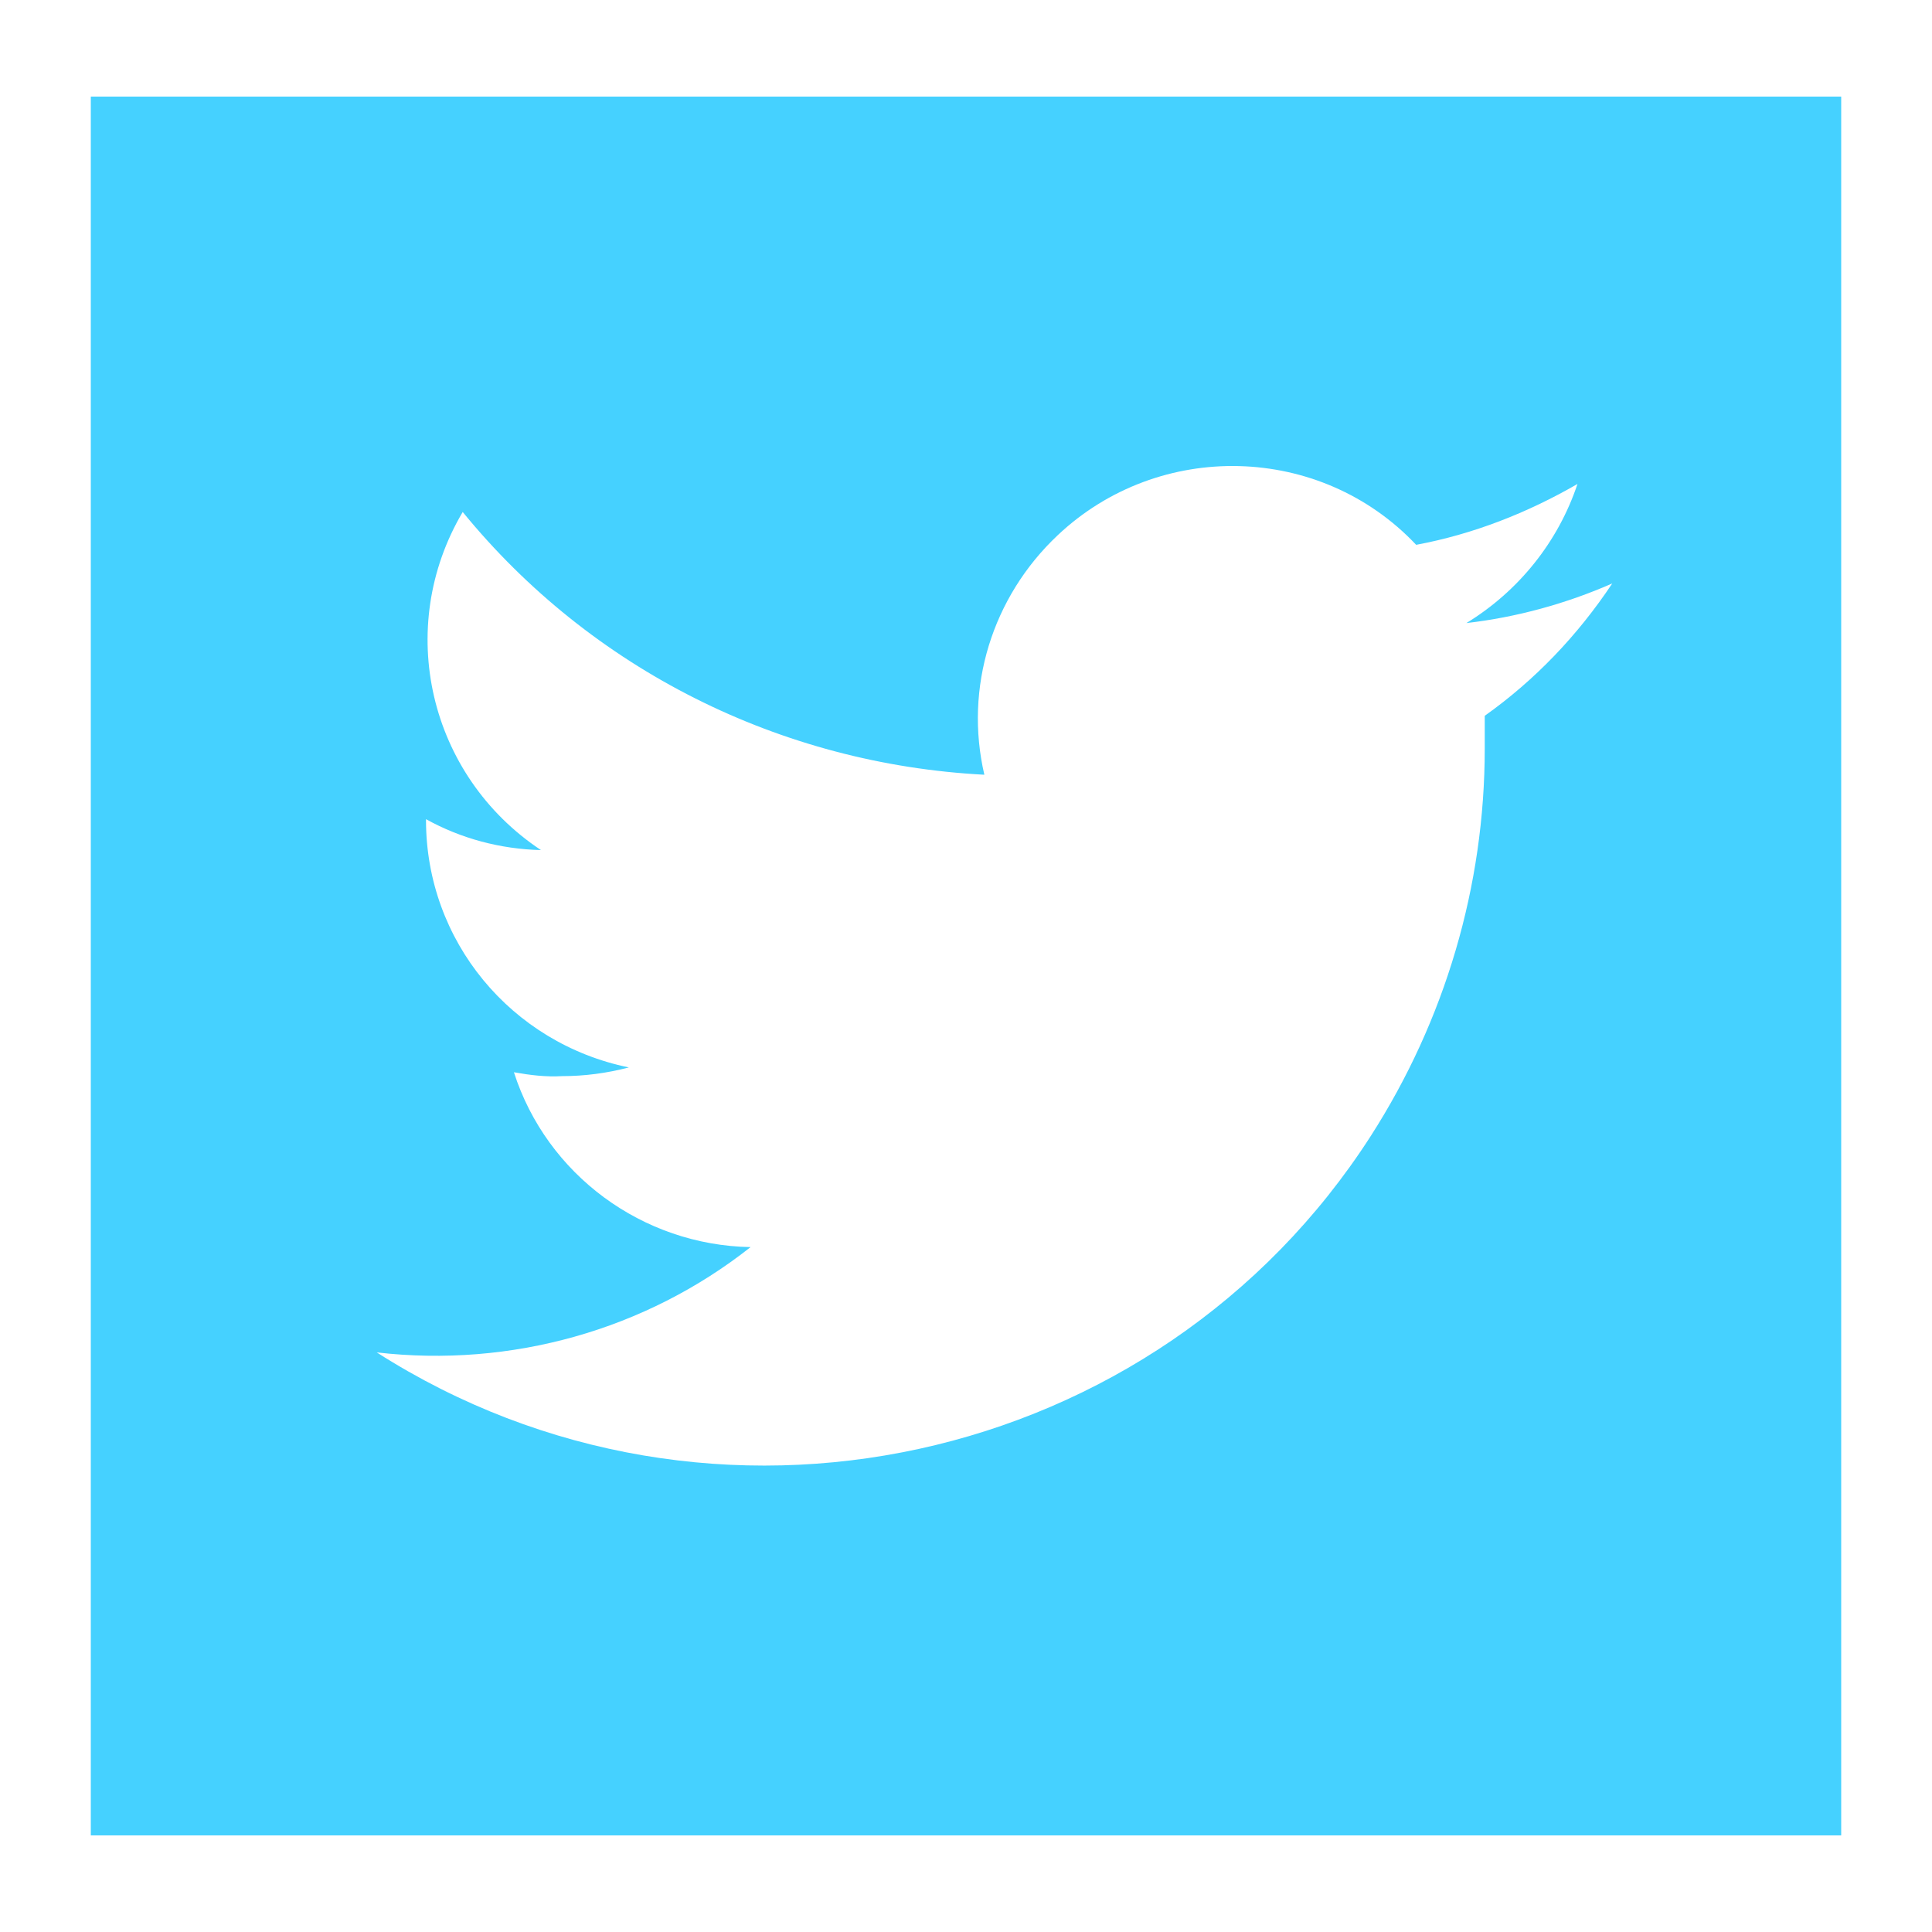 <?xml version="1.0" encoding="utf-8"?>
<!-- Generator: Adobe Illustrator 21.0.2, SVG Export Plug-In . SVG Version: 6.00 Build 0)  -->
<svg version="1.1" id="Layer_1" xmlns="http://www.w3.org/2000/svg" xmlns:xlink="http://www.w3.org/1999/xlink" x="0px" y="0px"
	 viewBox="0 0 200 200" style="enable-background:new 0 0 200 200;" xml:space="preserve">
<path fill="#45d1ff" d="M9.4,10v180h181.2V10H9.4z M153.7,74.1c0,1.1,0,2.2,0,3.4c0,14.2-4.1,28.1-11.8,40.1C119.8,152,73.6,162.1,39,140
	c13.9,1.6,27.8-2.3,38.7-10.9c-11.2-0.2-21.1-7.5-24.5-18.1c1.7,0.3,3.3,0.5,5,0.4c2.3,0,4.6-0.3,6.9-0.9c-12.2-2.5-21-13.1-21-25.6
	v-0.1c3.6,2,7.7,3.1,11.9,3.2c-11.6-7.7-15.2-23-8.1-35c13.3,16.3,32.9,26.1,54,27.2c-2.1-9,0.8-18.4,7.6-24.8
	c10.5-9.9,27.2-9.5,37.1,1c5.9-1.1,11.5-3.3,16.7-6.3c-2,6-6.1,11.1-11.5,14.4c5.2-0.6,10.3-2,15.1-4.1h0
	C163.3,65.8,158.9,70.4,153.7,74.1z"/>
</svg>
